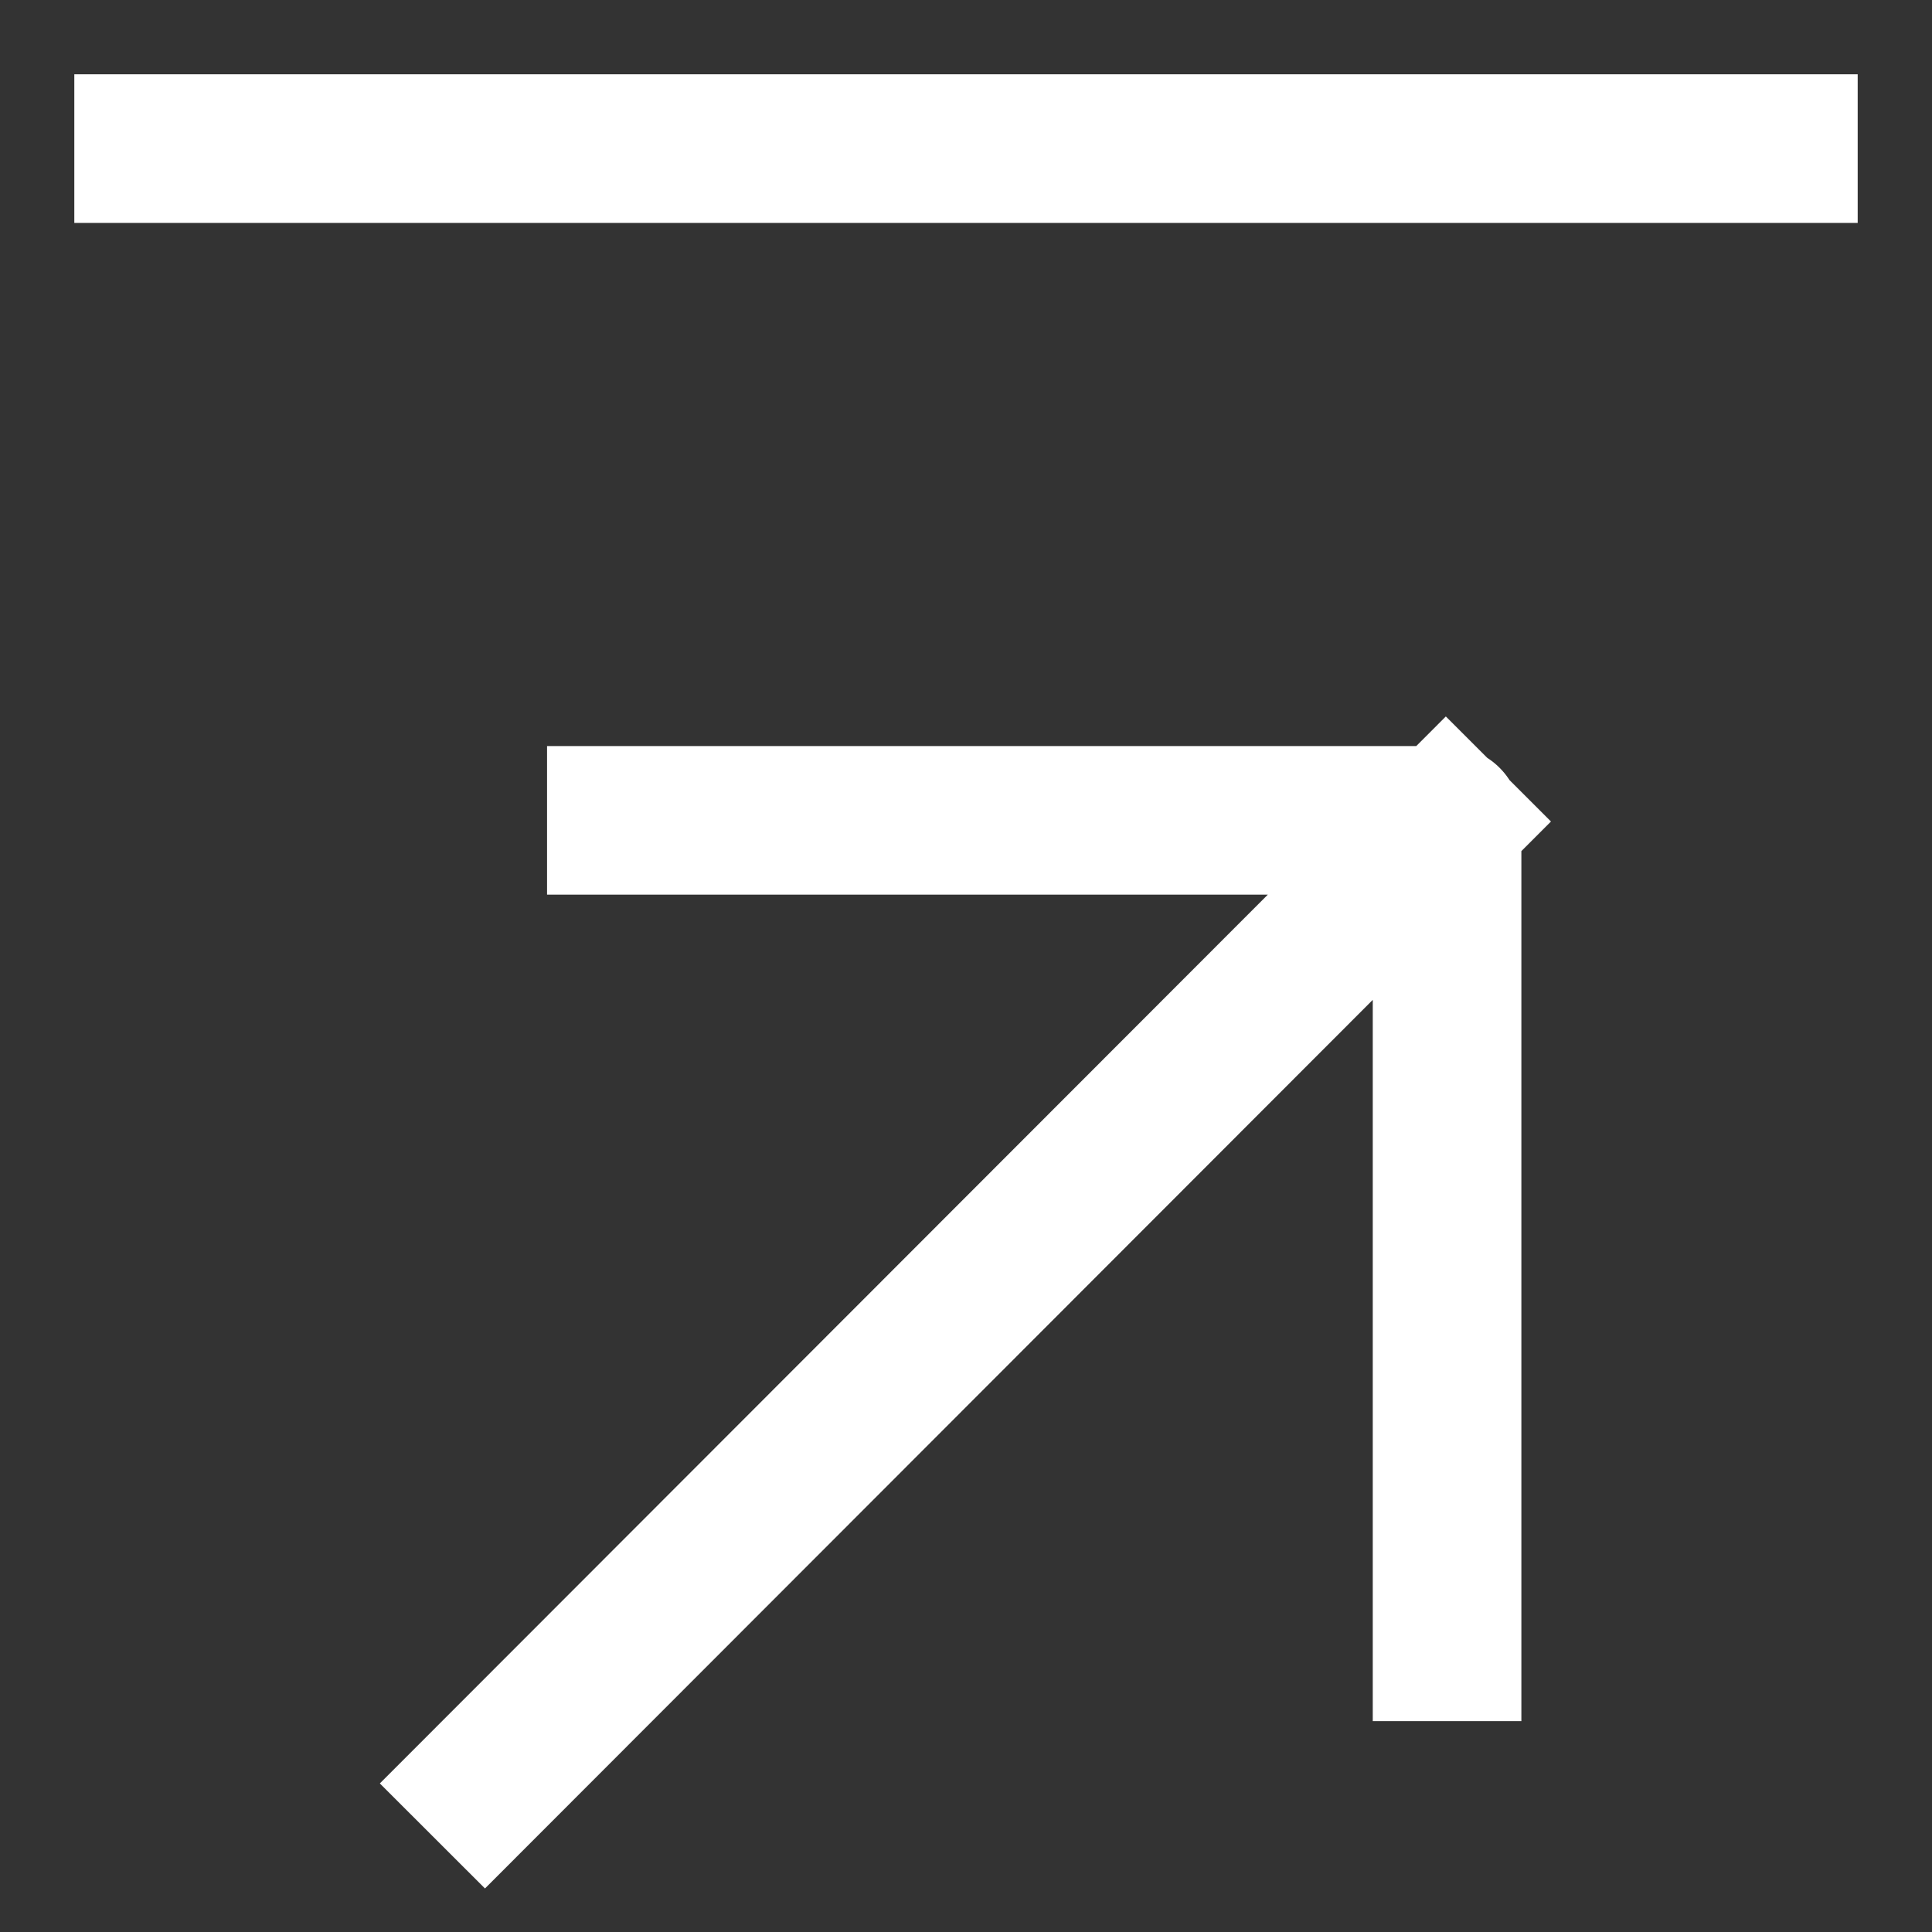 <svg width="13" height="13" viewBox="0 0 13 13" fill="none" xmlns="http://www.w3.org/2000/svg">
<rect x="0" y="0" width="13" height="13" fill="#333333" stroke="none"/>
<path d="M4.181 5.52H9.737V11.081M3.263 12L9.729 5.528M12 1H1" stroke="white" stroke-miterlimit="10" stroke-linecap="square" stroke-linejoin="round"/>
</svg>
